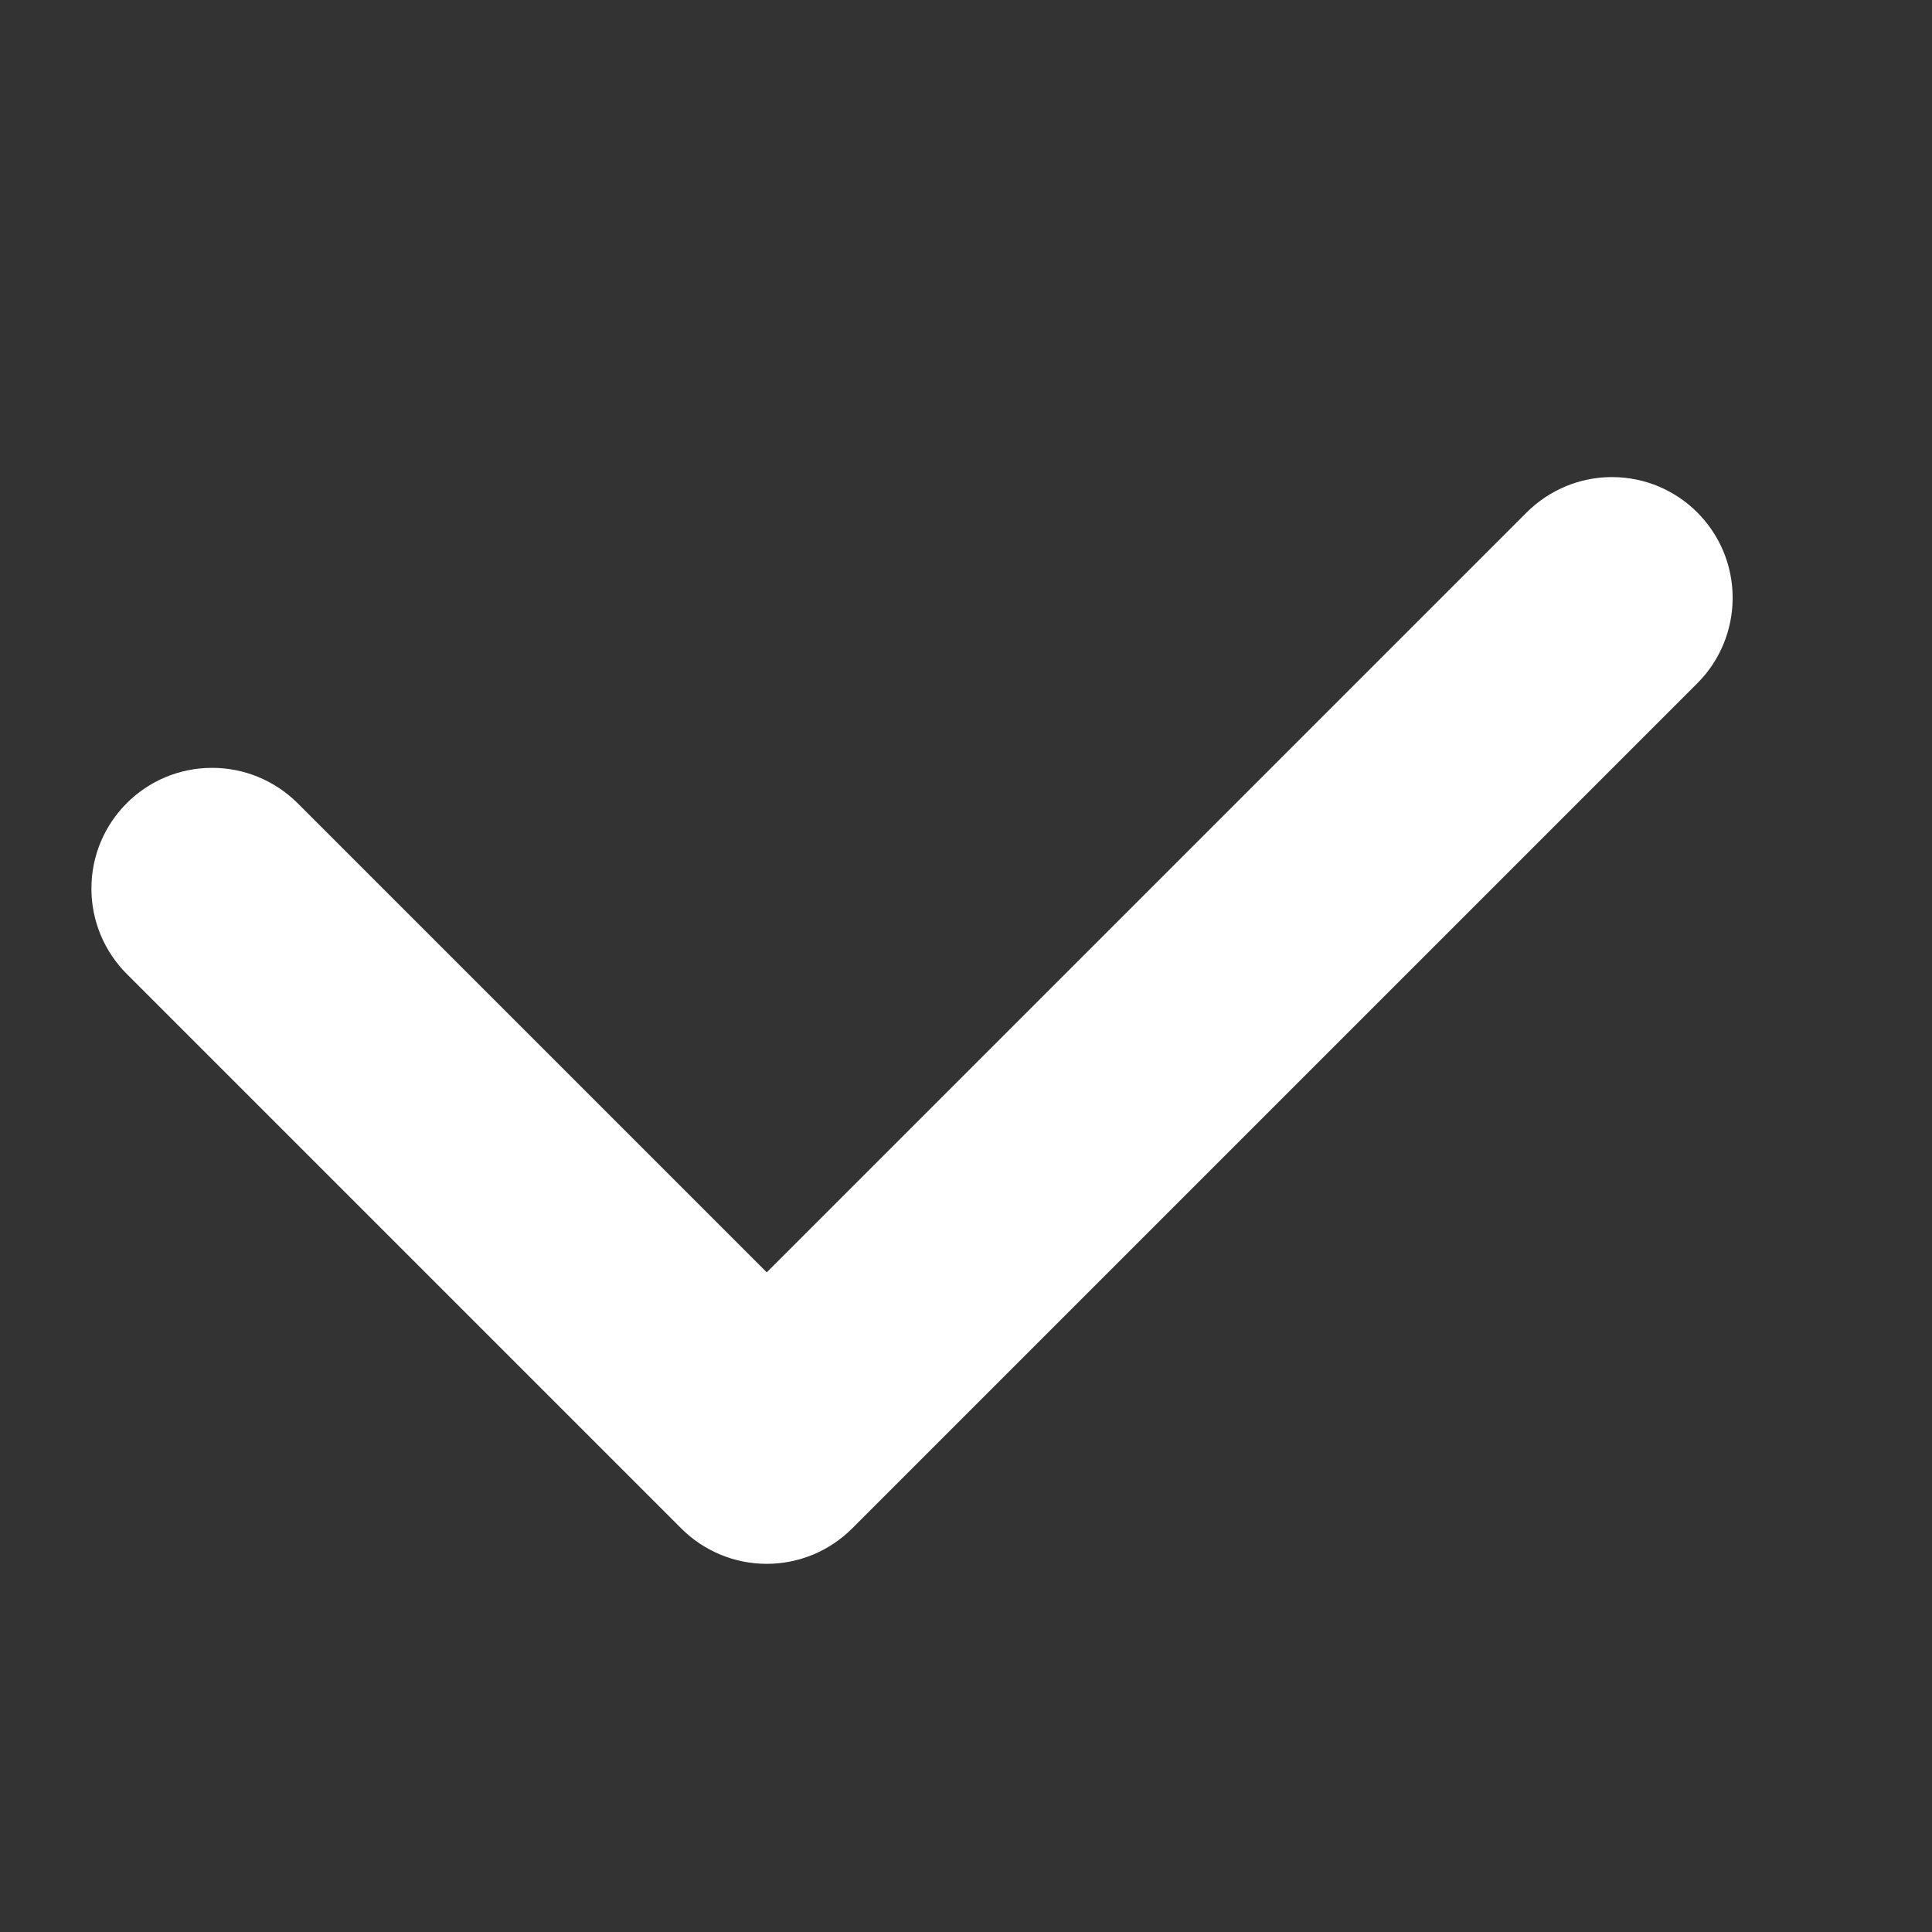 <svg xmlns="http://www.w3.org/2000/svg" xmlns:xlink="http://www.w3.org/1999/xlink" fill="none" version="1.1" width="16" height="16" viewBox="0 0 16 16"><rect x="0" y="0" width="16" height="16" fill="#333333" stroke="none"/><g><g></g><g><path d="M14.349,4.951C14.349,5.217,14.244,5.471,14.057,5.658L7.057,12.658C6.869,12.846,6.615,12.951,6.35,12.951C6.084,12.951,5.83,12.846,5.642,12.658L1.05,8.066L1.05,8.066C0.862,7.878,0.757,7.624,0.757,7.359C0.757,6.806,1.204,6.359,1.757,6.359C2.022,6.359,2.276,6.464,2.464,6.651L2.464,6.651L6.35,10.537L12.642,4.245L12.642,4.245C12.83,4.057,13.084,3.951,13.349,3.951C13.902,3.951,14.349,4.399,14.349,4.951Z" fill-rule="evenodd" fill="#FFFFFF" fill-opacity="1"/></g></g></svg>